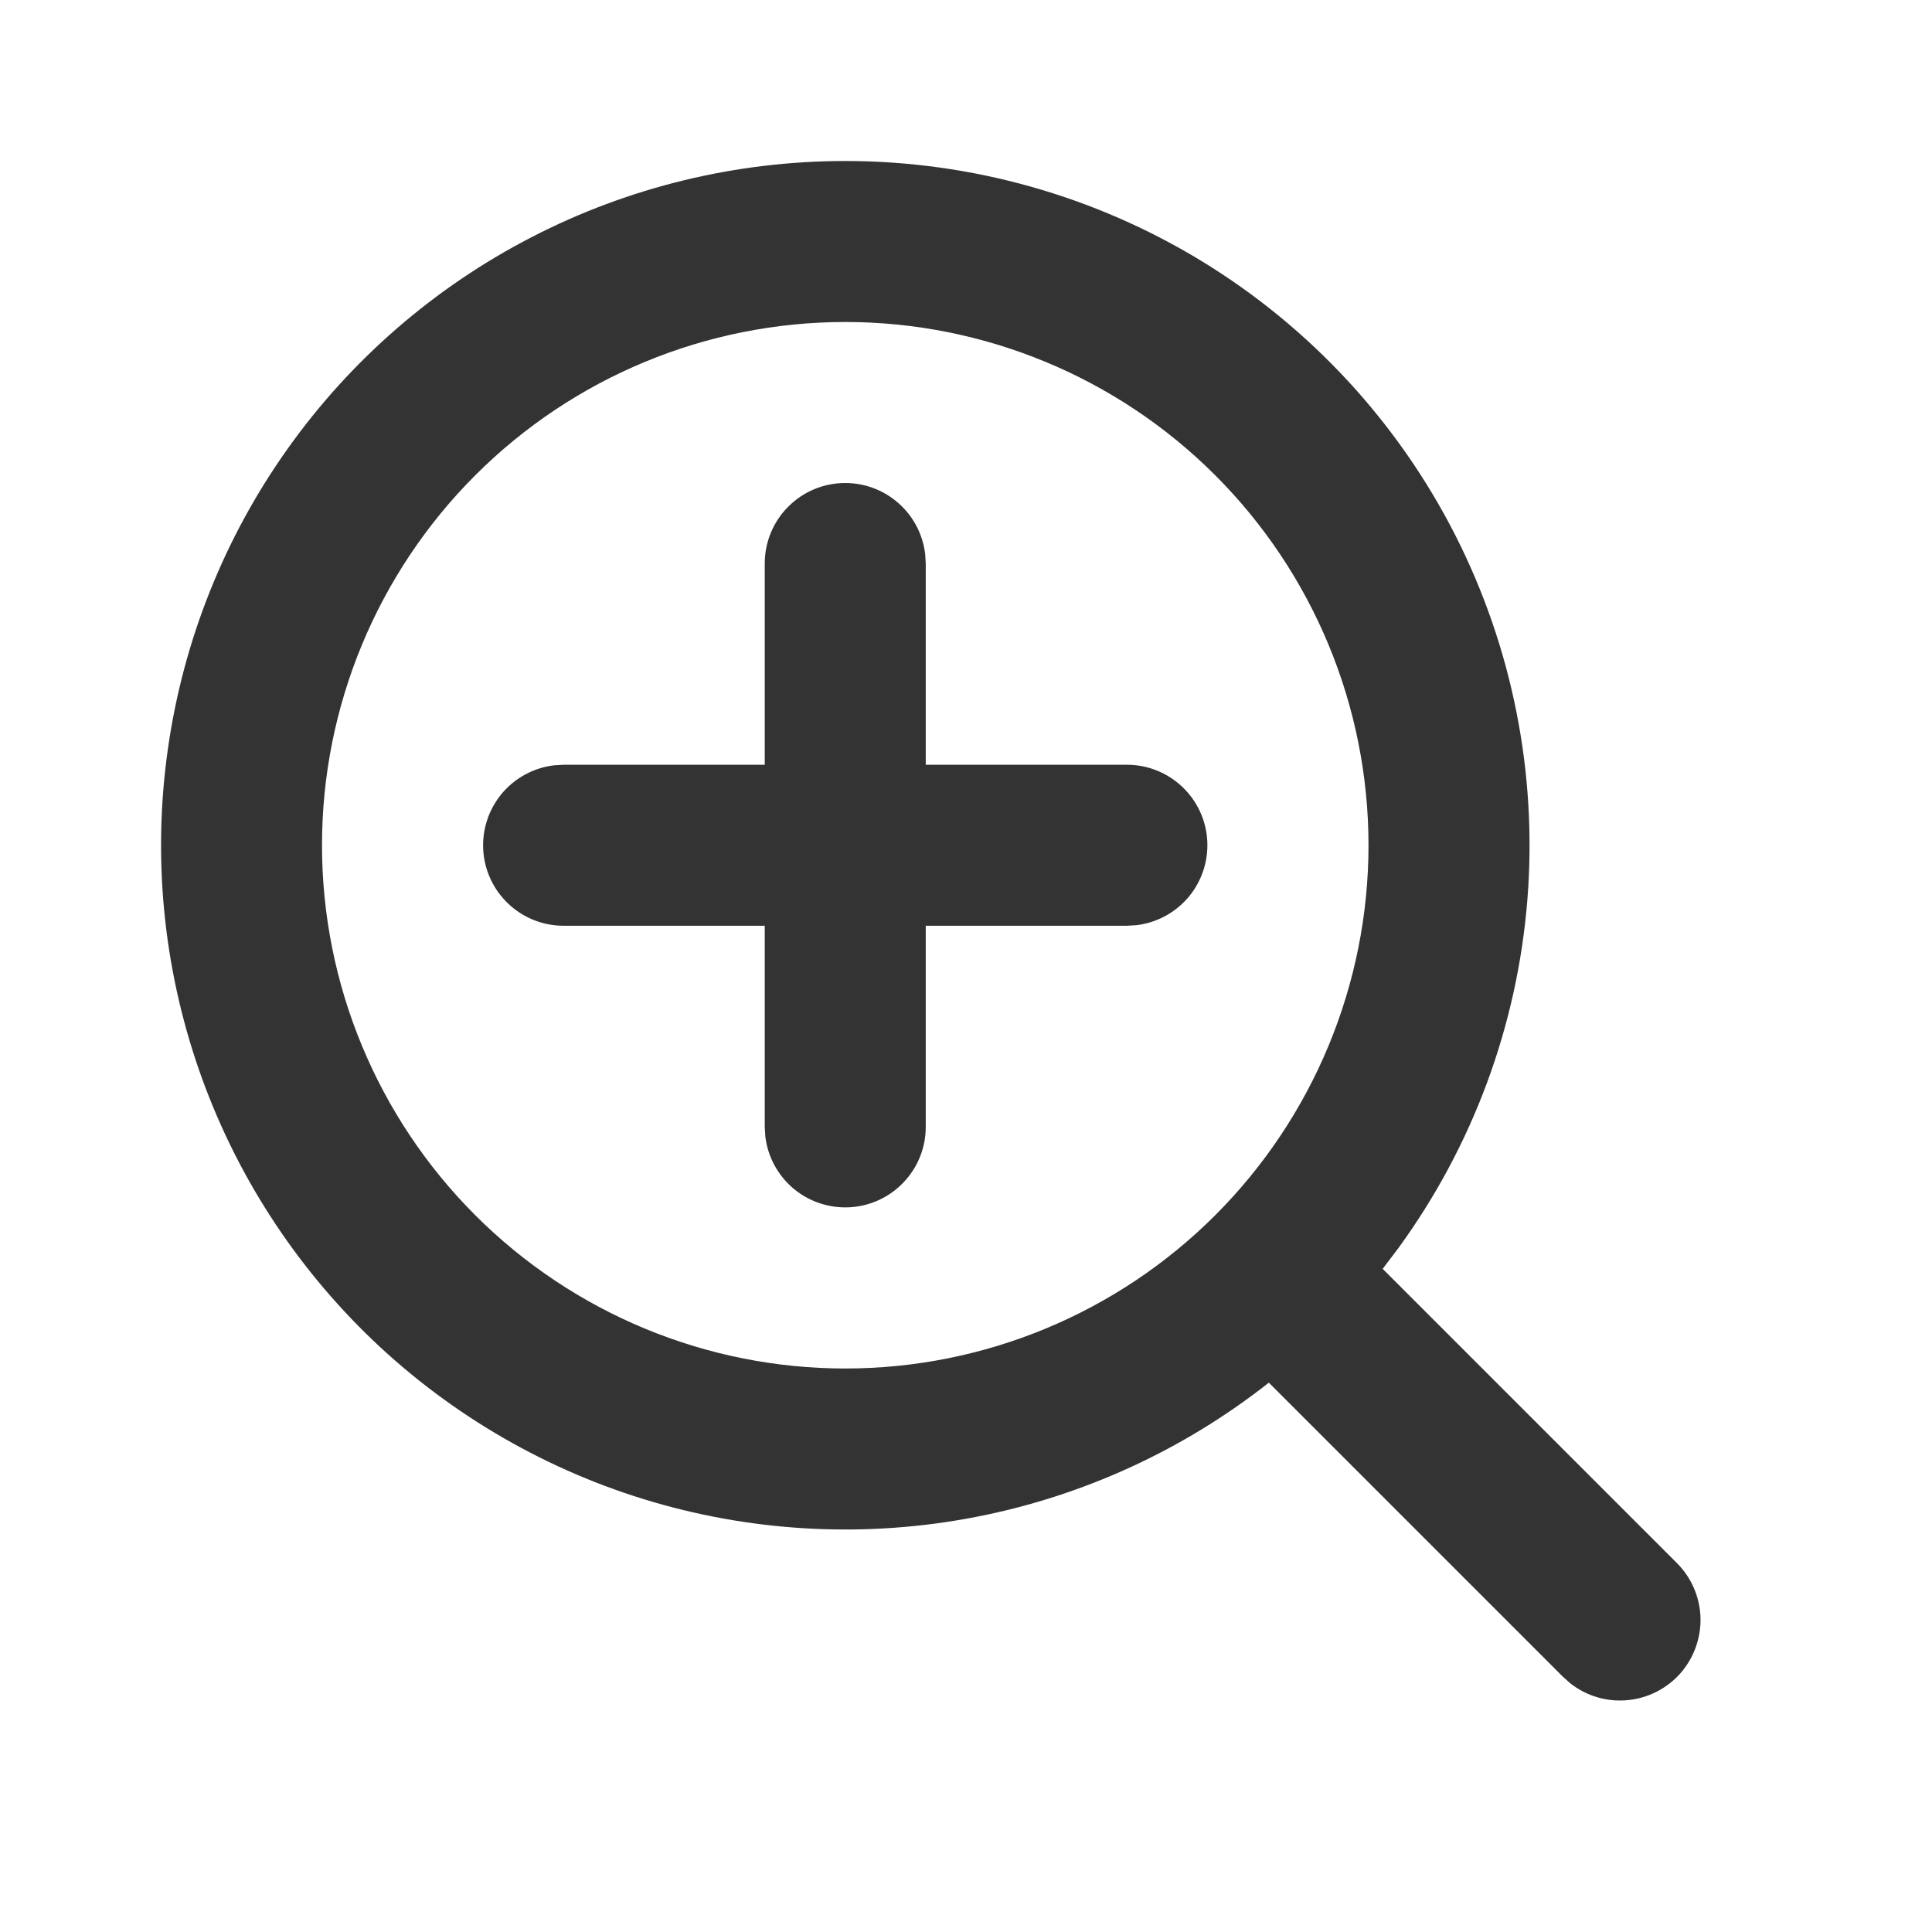 <svg width="24" height="24" viewBox="0 0 24 24" fill="none" xmlns="http://www.w3.org/2000/svg">
<path d="M10.5 2C12.068 2 13.606 2.434 14.943 3.253C16.28 4.073 17.364 5.246 18.076 6.644C18.787 8.042 19.098 9.609 18.974 11.172C18.85 12.736 18.296 14.234 17.373 15.502L17.176 15.762L20.828 19.414C21.009 19.593 21.115 19.836 21.124 20.09C21.132 20.346 21.043 20.594 20.875 20.786C20.706 20.977 20.47 21.097 20.216 21.12C19.962 21.144 19.709 21.069 19.508 20.912L19.414 20.828L15.762 17.176C14.697 18.015 13.448 18.587 12.117 18.845C10.786 19.103 9.413 19.038 8.113 18.658C6.812 18.277 5.621 17.59 4.639 16.656C3.658 15.721 2.914 14.565 2.47 13.285C2.026 12.004 1.894 10.636 2.087 9.294C2.279 7.952 2.789 6.676 3.575 5.572C4.361 4.467 5.4 3.567 6.604 2.946C7.809 2.324 9.145 2 10.5 2ZM10.5 4C8.776 4 7.123 4.685 5.904 5.904C4.685 7.123 4 8.776 4 10.5C4 12.224 4.685 13.877 5.904 15.096C7.123 16.315 8.776 17 10.5 17C12.224 17 13.877 16.315 15.096 15.096C16.315 13.877 17 12.224 17 10.5C17 8.776 16.315 7.123 15.096 5.904C13.877 4.685 12.224 4 10.5 4ZM10.5 6C10.745 6 10.981 6.09 11.164 6.253C11.347 6.415 11.464 6.64 11.493 6.883L11.5 7V9.5H14C14.255 9.5 14.5 9.598 14.685 9.773C14.871 9.948 14.982 10.187 14.997 10.441C15.012 10.696 14.929 10.946 14.766 11.142C14.602 11.337 14.37 11.463 14.117 11.493L14 11.5H11.5V14C11.5 14.255 11.402 14.5 11.227 14.685C11.052 14.871 10.813 14.982 10.559 14.997C10.304 15.012 10.054 14.929 9.858 14.766C9.663 14.602 9.537 14.37 9.507 14.117L9.5 14V11.5H7C6.745 11.5 6.5 11.402 6.315 11.227C6.129 11.052 6.018 10.813 6.003 10.559C5.988 10.304 6.071 10.054 6.234 9.858C6.398 9.663 6.63 9.537 6.883 9.507L7 9.5H9.5V7C9.5 6.735 9.605 6.48 9.793 6.293C9.98 6.105 10.235 6 10.5 6Z" fill="#333333"/>
</svg>
